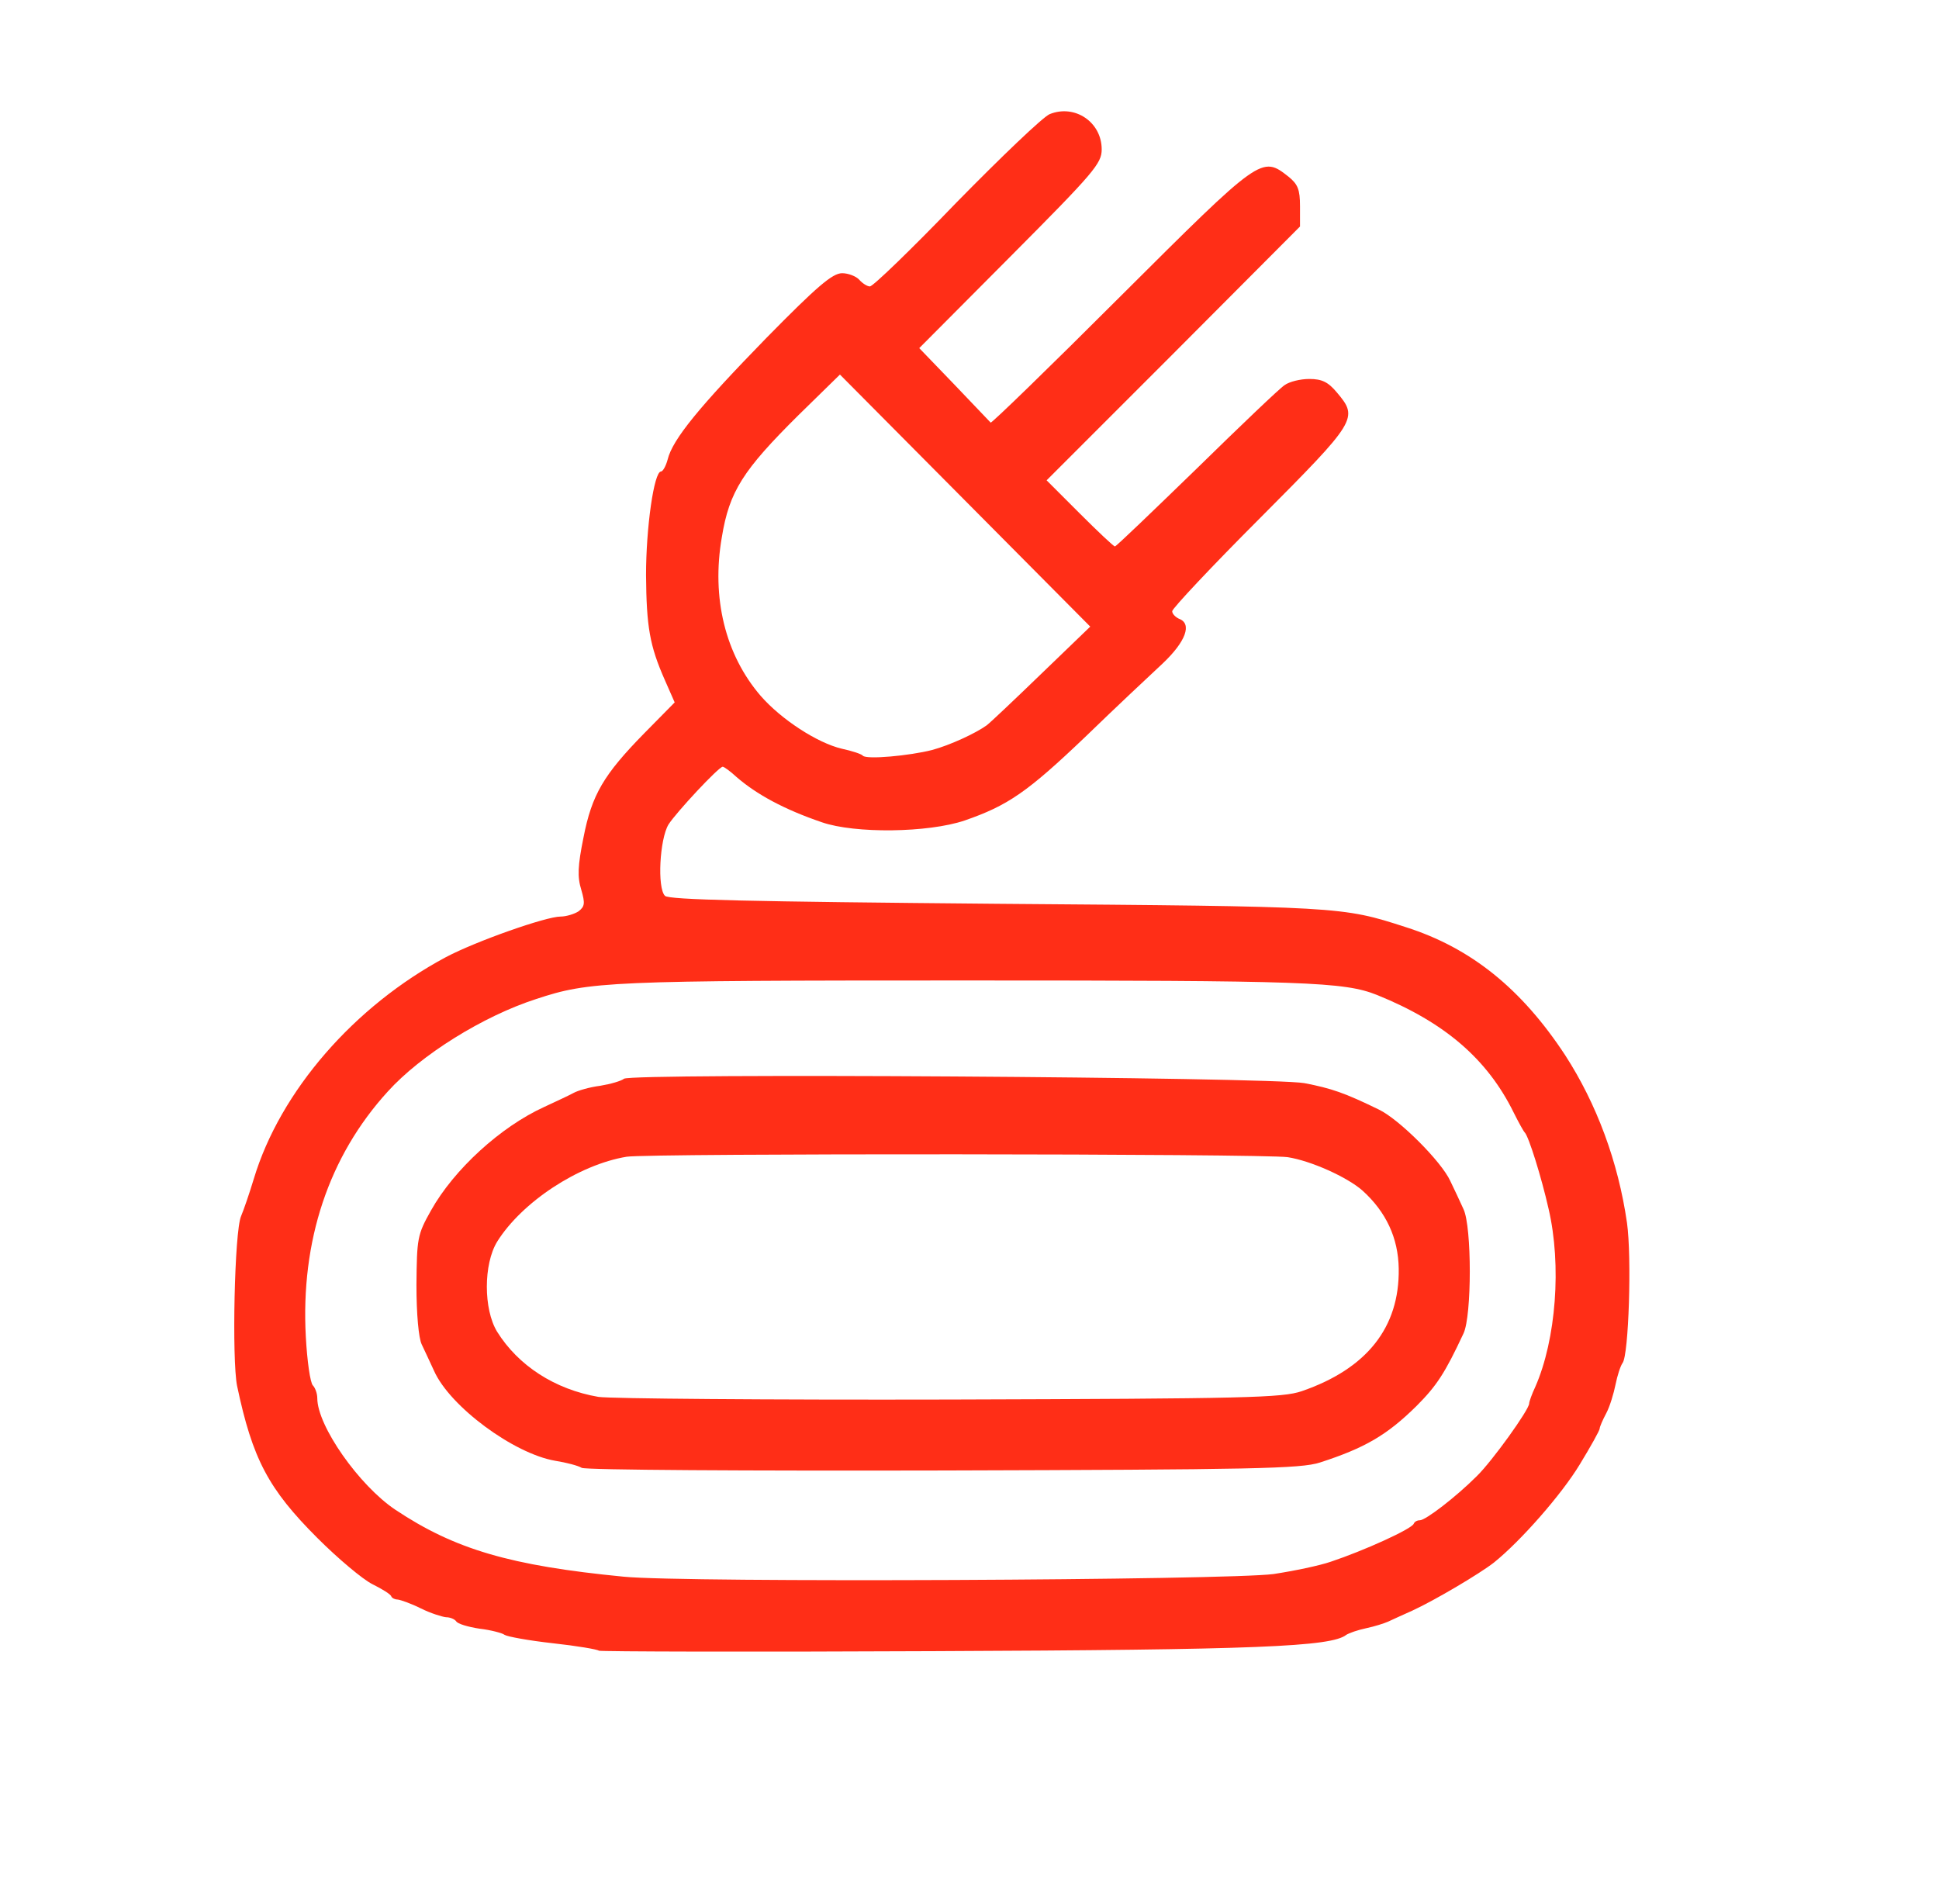 <?xml version="1.0" encoding="utf-8"?>
<!DOCTYPE svg PUBLIC "-//W3C//DTD SVG 1.0//EN" "http://www.w3.org/TR/2001/REC-SVG-20010904/DTD/svg10.dtd">
<svg version="1.0" xmlns="http://www.w3.org/2000/svg" width="440px" height="432px" viewBox="0 0 440 432" preserveAspectRatio="xMidYMid meet">
 <g fill="#FF2E17">
  <path d="M 135.9 374.6 c -0.3 -0.3 -5 -1.1 -10.5 -1.7 -5.4 -0.6 -10.3 -1.5 -10.9 -1.9 -0.5 -0.4 -3.1 -1.1 -5.7 -1.4 -2.6 -0.4 -5 -1.1 -5.3 -1.7 -0.4 -0.5 -1.4 -0.9 -2.3 -0.9 -0.9 -0.1 -3.5 -0.9 -5.7 -2 -2.2 -1.1 -4.5 -1.9 -5.2 -2 -0.6 0 -1.3 -0.3 -1.5 -0.7 -0.1 -0.5 -2.1 -1.7 -4.3 -2.8 -2.2 -1.1 -7.8 -5.8 -12.5 -10.5 -11.1 -11.1 -14.7 -17.9 -18.2 -34.5 -1.2 -6 -0.6 -35 0.9 -38.5 0.6 -1.4 1.9 -5.2 2.9 -8.5 6 -19.9 22.8 -39.2 43.6 -50.3 6.8 -3.6 22.7 -9.2 26 -9.2 1.3 0 3.2 -0.6 4.1 -1.2 1.4 -1.1 1.5 -1.8 0.6 -4.9 -0.9 -2.9 -0.8 -5.4 0.5 -11.8 1.9 -9.8 4.6 -14.3 13.8 -23.7 l 6.9 -7 -2.2 -5 c -3.5 -7.9 -4.2 -12.2 -4.3 -23.9 0 -10.7 1.8 -23.5 3.4 -23.5 0.4 0 1.1 -1.2 1.5 -2.7 1.1 -4.6 7.3 -12.1 22.4 -27.6 11.5 -11.7 15 -14.7 17.2 -14.7 1.4 0 3.2 0.7 3.9 1.5 0.7 0.8 1.8 1.5 2.4 1.5 0.7 0 9.5 -8.5 19.6 -19 10.2 -10.4 19.7 -19.5 21.2 -20.1 5.7 -2.3 11.8 1.8 11.8 8 0 3.2 -1.7 5.2 -20.7 24.3 l -20.7 20.8 7.9 8.2 c 4.4 4.6 8.1 8.5 8.3 8.7 0.1 0.3 13.4 -12.6 29.5 -28.7 31.9 -31.8 32 -31.9 38.1 -27.1 2.1 1.7 2.6 2.9 2.6 6.7 l 0 4.6 -28.7 28.8 -28.8 28.8 7.5 7.5 c 4.1 4.1 7.7 7.5 8 7.5 0.3 0 8.6 -8 18.5 -17.6 9.9 -9.7 18.9 -18.3 20 -19 1.1 -0.8 3.6 -1.4 5.6 -1.4 2.9 0 4.3 0.7 6.3 3.1 4.9 5.8 4.5 6.4 -17.4 28.4 -11 11 -20 20.6 -20 21.2 0 0.6 0.7 1.3 1.5 1.7 3.1 1.1 1.6 5.2 -3.7 10.2 -2.9 2.7 -10.8 10.1 -17.5 16.6 -13.2 12.6 -17.6 15.6 -27.4 19 -8.3 2.8 -24.9 3 -32.4 0.4 -8.5 -2.9 -14.8 -6.3 -19.4 -10.3 -1.4 -1.3 -2.8 -2.3 -3.1 -2.3 -0.9 0 -10.5 10.3 -12.3 13.1 -2 3.3 -2.6 14.4 -0.8 16.2 0.9 0.9 19.2 1.3 75.4 1.8 78 0.6 78.2 0.6 92.7 5.3 14.8 4.7 26.3 14 36.2 29.1 7.1 11 12 24.1 14 38 1.1 7.8 0.4 30 -1 31.8 -0.5 0.7 -1.2 2.9 -1.6 4.9 -0.4 2 -1.3 5 -2.1 6.5 -0.8 1.5 -1.5 3.1 -1.5 3.5 0 0.4 -2 4 -4.5 8.1 -4.1 6.8 -13.4 17.4 -19.5 22.3 -3.2 2.5 -13.3 8.5 -18.5 10.9 -2.2 1 -4.7 2.1 -5.5 2.5 -0.9 0.4 -3.1 1.1 -5 1.5 -1.9 0.4 -3.9 1.1 -4.5 1.5 -3.4 2.7 -20.2 3.4 -93.6 3.7 -41.5 0.2 -75.7 0.1 -76 -0.1 z  m 153.1 -17.4 c 4.6 -0.7 10.4 -1.9 13 -2.8 7.5 -2.5 18.3 -7.4 18.8 -8.6 0.2 -0.5 0.8 -0.8 1.4 -0.8 1.3 0 8.2 -5.3 12.9 -10 3.5 -3.4 11.9 -15.1 11.9 -16.5 0 -0.4 0.6 -2.1 1.4 -3.8 4.7 -10.7 6 -27.6 3 -40.4 -1.6 -7.1 -4.5 -16.4 -5.4 -17.3 -0.3 -0.3 -1.4 -2.3 -2.5 -4.5 -6 -12.2 -15.7 -20.5 -31 -26.7 -7.5 -3 -16.1 -3.3 -93.5 -3.3 -81 0 -85.2 0.2 -97.3 4.2 -12.1 3.9 -26.2 12.7 -33.7 21 -13.4 14.7 -19.8 33.9 -18.6 55.7 0.3 5.5 1 10.4 1.6 11 0.5 0.5 1 1.8 1 2.9 0 6.3 9.5 19.8 17.7 25.3 13.5 9 26.1 12.7 51.8 15.2 13.7 1.4 137.2 0.8 147.5 -0.6 z  m -77.5 -187 c 4.1 -1.1 9.9 -3.8 12.4 -5.6 0.8 -0.6 6.4 -5.9 12.5 -11.8 l 11 -10.6 -28.4 -28.6 -28.4 -28.6 -9.4 9.2 c -12.6 12.5 -15.7 17.3 -17.4 27.7 -2.4 13.8 0.8 26.7 8.8 36 4.7 5.4 12.9 10.7 18.4 12 2.3 0.5 4.5 1.2 4.8 1.6 0.9 0.9 10.6 0 15.7 -1.3 z "/>
  <path d="M 132 333.1 c -0.8 -0.5 -3.5 -1.2 -6 -1.6 -9.4 -1.6 -23.9 -12.3 -27.5 -20.4 -0.9 -2 -2.2 -4.7 -2.8 -6 -0.7 -1.4 -1.2 -6.9 -1.2 -13.5 0.1 -10.6 0.2 -11.4 3.3 -16.9 5.2 -9.3 15.8 -19 25.7 -23.5 2.8 -1.3 5.8 -2.7 6.7 -3.2 0.9 -0.5 3.6 -1.3 6 -1.6 2.4 -0.4 4.8 -1.1 5.4 -1.6 1.8 -1.3 146.5 -0.4 154.4 1 6.2 1.2 9.1 2.2 16.9 6 4.6 2.2 14.2 11.8 16.2 16.2 0.9 1.9 2.3 4.8 3 6.4 1.9 4 1.9 24.2 0 28.2 -4.2 9 -6.1 11.9 -10.7 16.5 -6.7 6.6 -11.7 9.5 -21.9 12.8 -4.4 1.4 -15 1.6 -85.5 1.8 -44.3 0.1 -81.2 -0.1 -82 -0.6 z  m 163.4 -17.4 c 14.8 -5.1 22.2 -14.5 22 -27.8 -0.1 -7 -2.9 -12.9 -8.2 -17.7 -3.5 -3.1 -11.8 -6.8 -17 -7.6 -5.4 -0.8 -145 -0.9 -150 -0.1 -10.9 1.8 -23.8 10.3 -29.4 19.3 -3.1 5.1 -3.1 15.3 0 20.4 4.8 7.7 13.1 13.1 23 14.8 2.6 0.4 38.5 0.7 79.7 0.6 67.7 -0.2 75.5 -0.4 79.9 -1.9 z "/>
 </g>
</svg>